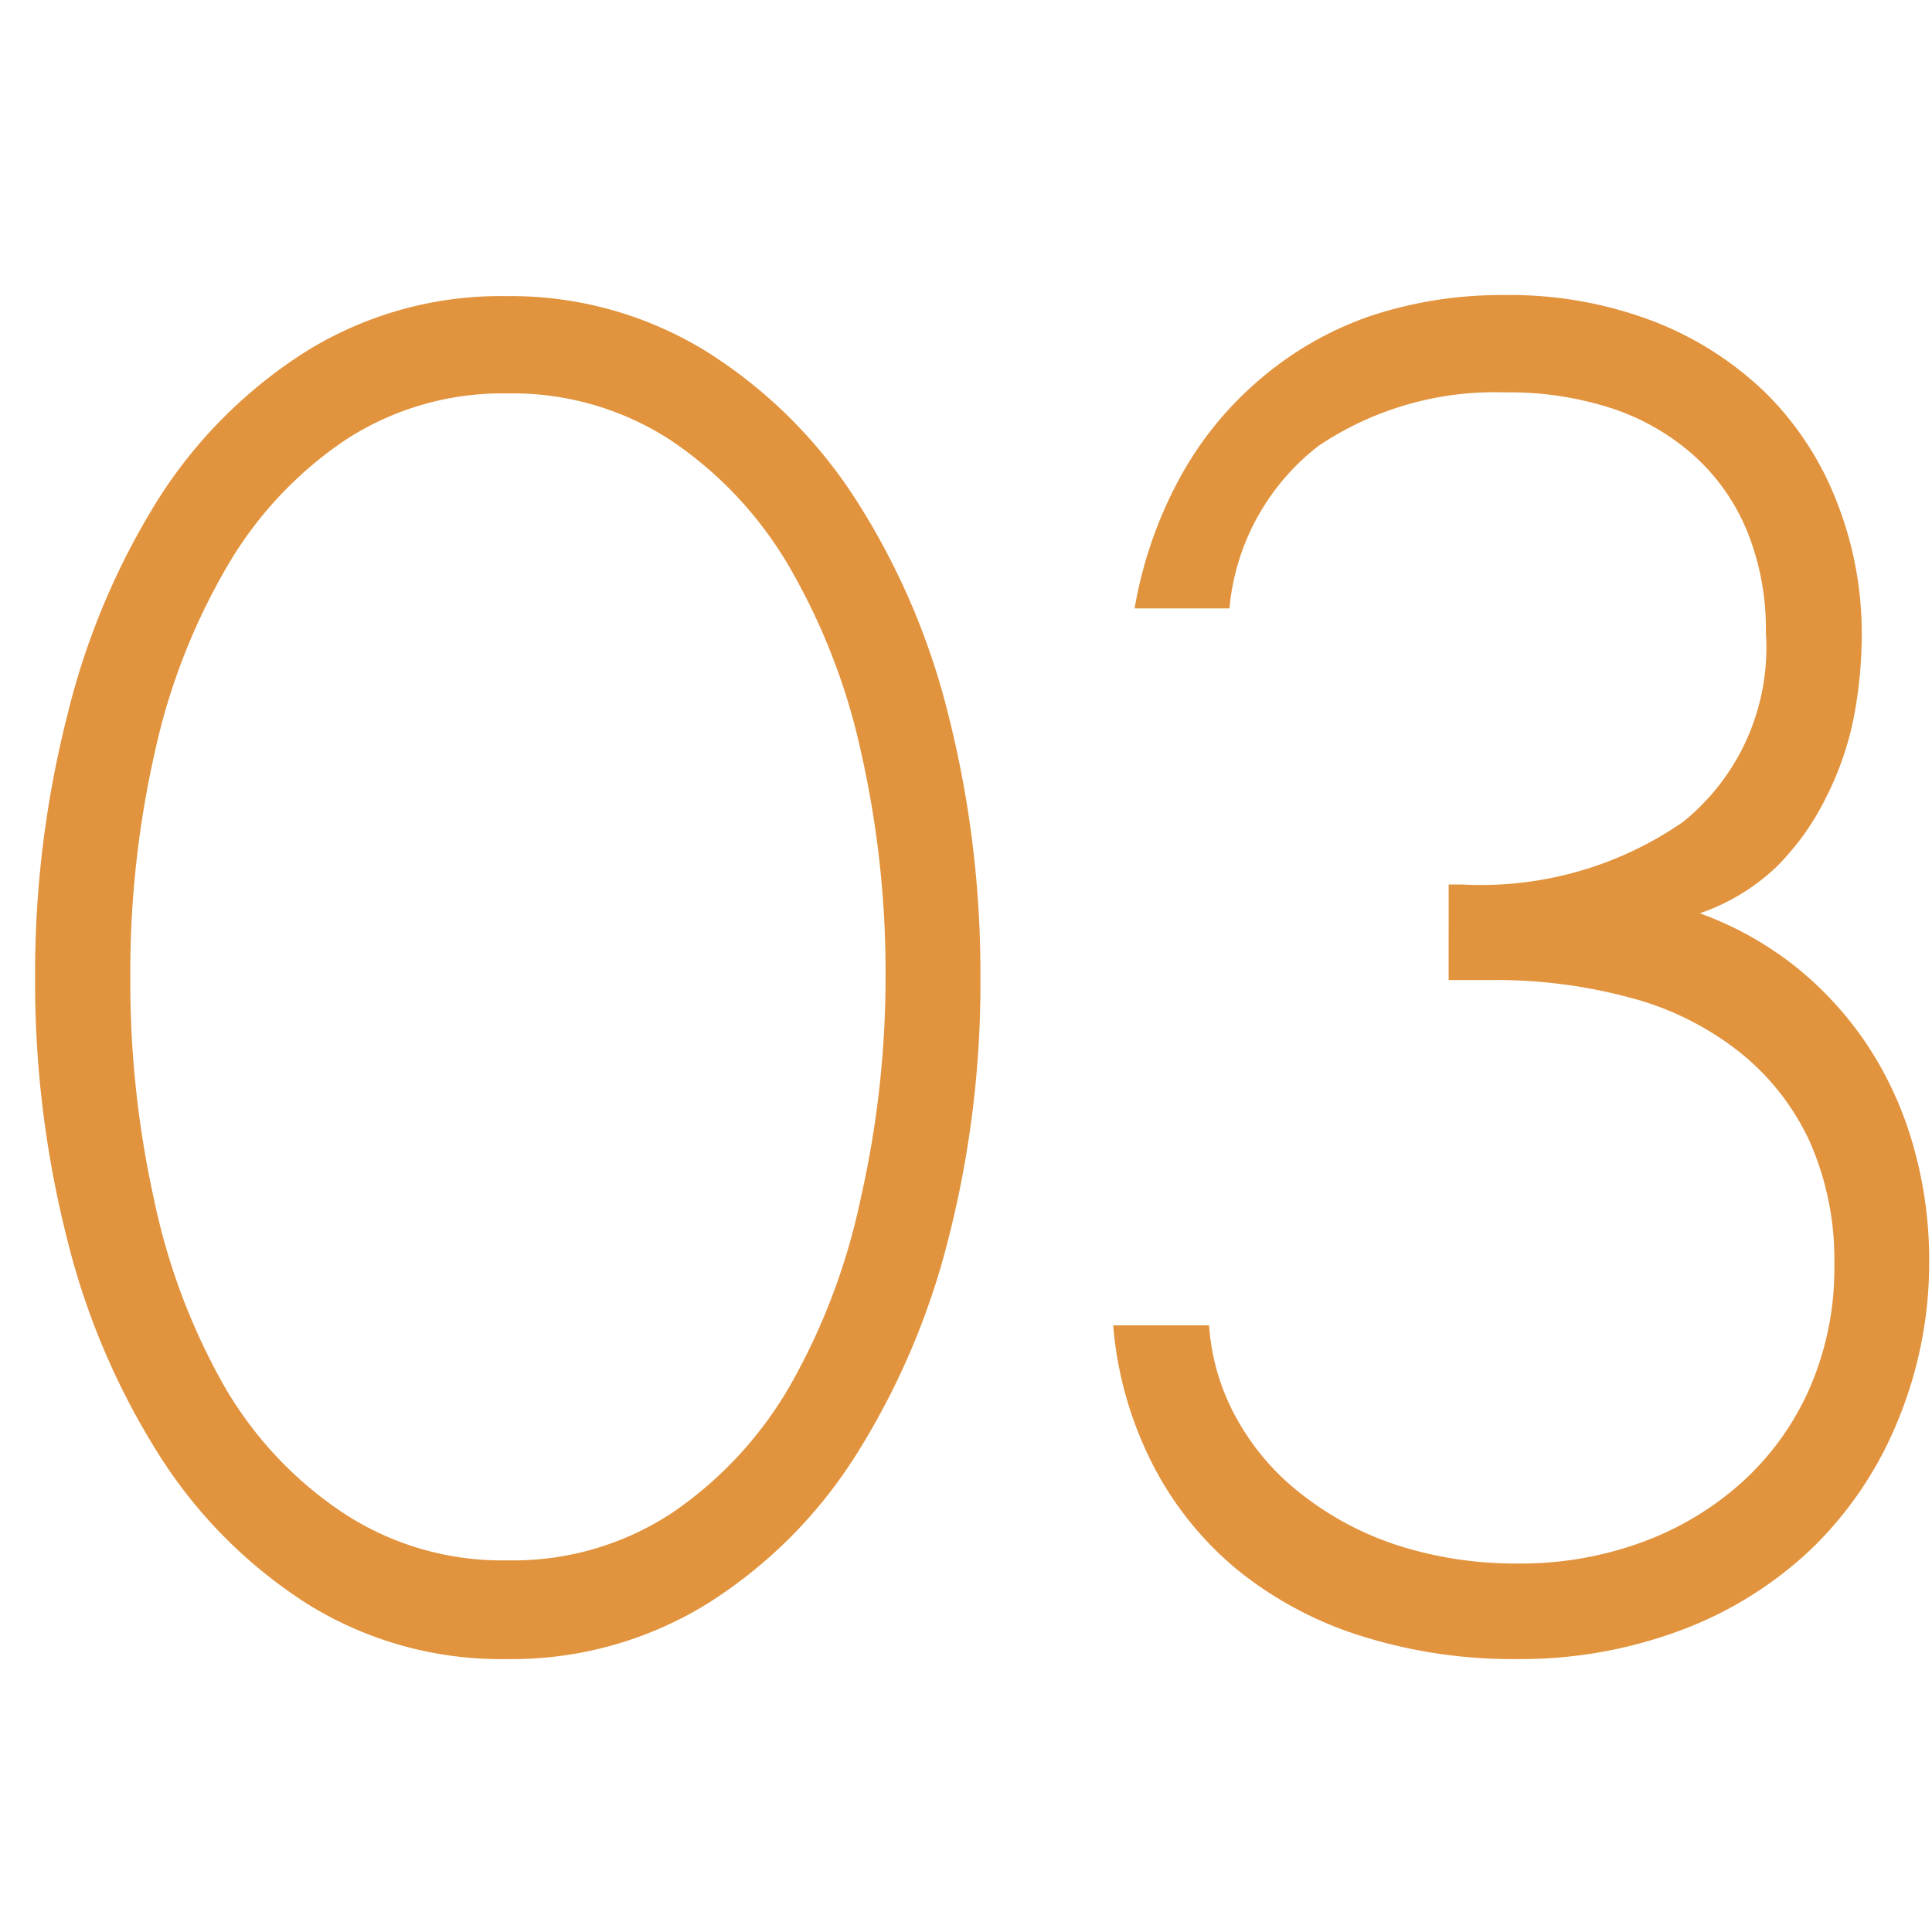 <svg xmlns="http://www.w3.org/2000/svg" viewBox="0 0 55 55"><defs><style>.cls-1{fill:#fff;}.cls-2{fill:#e2933d;}</style></defs><title>no03</title><g id="レイヤー_2" data-name="レイヤー 2"><g id="レイヤー"><rect class="cls-1" width="55" height="55"/><path class="cls-2" d="M27.91,27.81A29.28,29.28,0,0,1,27,35.26a21.21,21.21,0,0,1-2.65,6.19,13.51,13.51,0,0,1-4.24,4.22,10.6,10.6,0,0,1-5.69,1.56,10.42,10.42,0,0,1-5.67-1.57,13.72,13.72,0,0,1-4.22-4.24,20.83,20.83,0,0,1-2.63-6.19A29.67,29.67,0,0,1,1,27.81a29.68,29.68,0,0,1,.91-7.42A20.89,20.89,0,0,1,4.5,14.22,13.57,13.57,0,0,1,8.72,10a10.51,10.51,0,0,1,5.69-1.57A10.6,10.6,0,0,1,20.1,10a13.75,13.75,0,0,1,4.25,4.2A20.38,20.38,0,0,1,27,20.36,29.87,29.87,0,0,1,27.91,27.81Zm-2.7,0a28.35,28.35,0,0,0-.7-6.41,18.22,18.22,0,0,0-2.05-5.28,11,11,0,0,0-3.37-3.59,8.24,8.24,0,0,0-4.65-1.33,8.17,8.17,0,0,0-4.6,1.32A11,11,0,0,0,6.48,16.1a18.14,18.14,0,0,0-2.07,5.3,28.35,28.35,0,0,0-.7,6.41,28.6,28.6,0,0,0,.68,6.36,18.33,18.33,0,0,0,2,5.3A10.85,10.85,0,0,0,9.8,43.09a8.23,8.23,0,0,0,4.65,1.33,8.22,8.22,0,0,0,4.68-1.35,11.06,11.06,0,0,0,3.37-3.64,18.41,18.41,0,0,0,2-5.3A28.49,28.49,0,0,0,25.21,27.81Z"/><path class="cls-2" d="M54.92,35.88A11.79,11.79,0,0,1,54,40.51a10.63,10.63,0,0,1-2.44,3.59,10.94,10.94,0,0,1-3.71,2.31,13,13,0,0,1-4.65.82,14.36,14.36,0,0,1-4.49-.67,10.67,10.67,0,0,1-3.52-1.9,9.51,9.51,0,0,1-2.39-3,10.59,10.59,0,0,1-1.11-3.93h2.73a6.33,6.33,0,0,0,.8,2.68,7,7,0,0,0,1.85,2.14A8.85,8.85,0,0,0,39.81,44a11,11,0,0,0,3.42.51,10,10,0,0,0,3.55-.62,8.69,8.69,0,0,0,2.85-1.73,7.86,7.86,0,0,0,1.9-2.67A8.54,8.54,0,0,0,52.22,36a8.31,8.31,0,0,0-.7-3.5,7,7,0,0,0-2-2.55,8.5,8.5,0,0,0-3.08-1.54,14.66,14.66,0,0,0-4-.51h-1.2V25.18h.38a10.11,10.11,0,0,0,6.29-1.78A6.37,6.37,0,0,0,50.27,18a7.39,7.39,0,0,0-.55-2.92,5.92,5.92,0,0,0-1.54-2.15,6.65,6.65,0,0,0-2.34-1.32,9.43,9.43,0,0,0-3-.44,9,9,0,0,0-5.3,1.52A6.59,6.59,0,0,0,35,17.32h-2.7a12,12,0,0,1,1.3-3.74,9.87,9.87,0,0,1,2.29-2.8A9.66,9.66,0,0,1,39,9a11.79,11.79,0,0,1,3.81-.6,11.44,11.44,0,0,1,4.27.75,9.52,9.52,0,0,1,3.2,2.05,8.86,8.86,0,0,1,2,3.06A10.24,10.24,0,0,1,53,18.1a12.6,12.6,0,0,1-.22,2.29A8.8,8.8,0,0,1,52,22.67a7.42,7.42,0,0,1-1.42,2A6,6,0,0,1,48.39,26a9.68,9.68,0,0,1,2.79,1.57,9.87,9.87,0,0,1,2.05,2.29,10.31,10.31,0,0,1,1.26,2.84A11.81,11.81,0,0,1,54.92,35.88Z"/></g></g></svg>